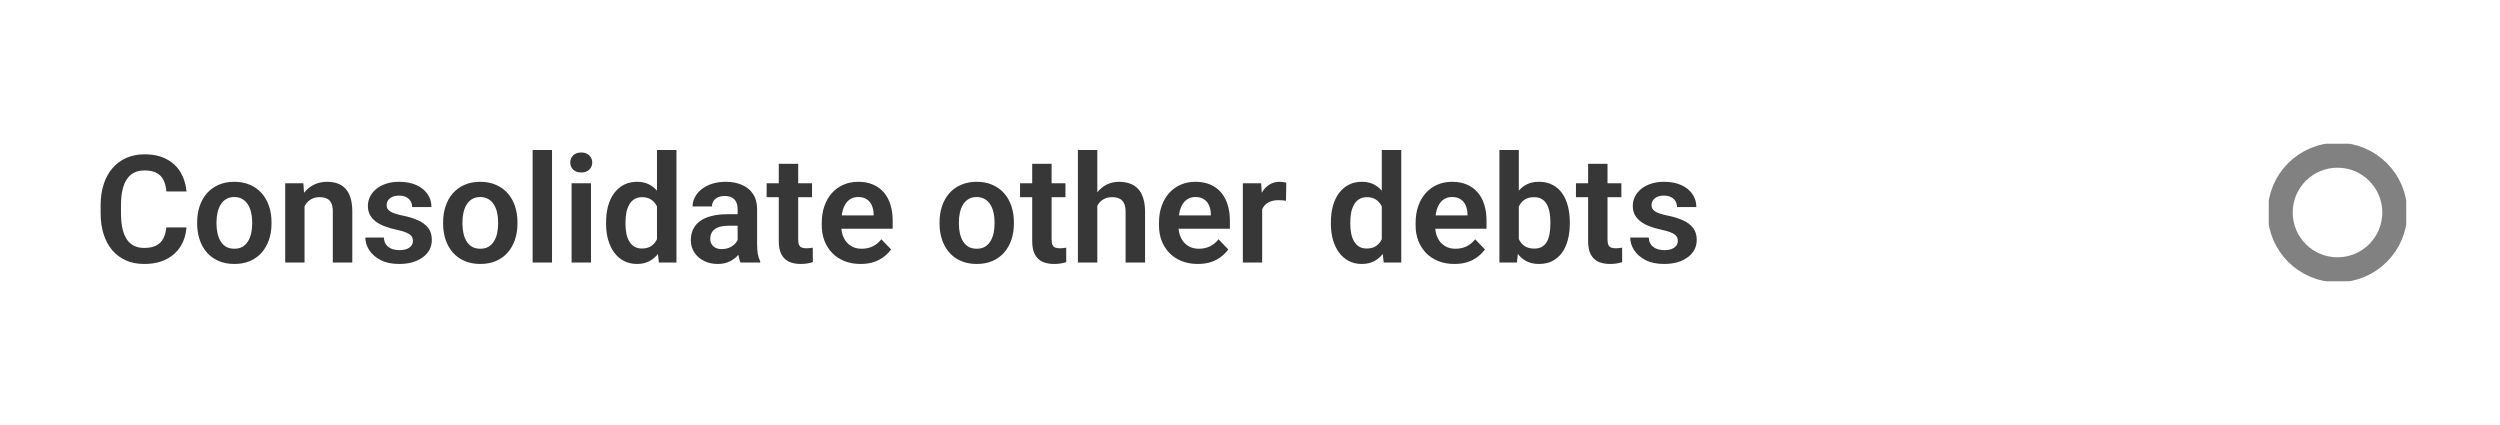 <?xml version="1.0" encoding="UTF-8"?> <svg xmlns="http://www.w3.org/2000/svg" width="400" height="68" viewBox="0 0 400 68" fill="none"><path d="M26.613 36.387H29.836C29.75 37.527 29.434 38.539 28.887 39.422C28.34 40.297 27.578 40.984 26.602 41.484C25.625 41.984 24.441 42.234 23.051 42.234C21.98 42.234 21.016 42.047 20.156 41.672C19.305 41.289 18.574 40.746 17.965 40.043C17.363 39.332 16.902 38.48 16.582 37.488C16.262 36.488 16.102 35.367 16.102 34.125V32.824C16.102 31.582 16.266 30.461 16.594 29.461C16.922 28.461 17.391 27.609 18 26.906C18.617 26.195 19.355 25.648 20.215 25.266C21.082 24.883 22.051 24.691 23.121 24.691C24.512 24.691 25.688 24.949 26.648 25.465C27.609 25.973 28.355 26.672 28.887 27.562C29.418 28.453 29.738 29.477 29.848 30.633H26.625C26.562 29.914 26.406 29.305 26.156 28.805C25.914 28.305 25.547 27.926 25.055 27.668C24.57 27.402 23.926 27.27 23.121 27.27C22.496 27.27 21.945 27.387 21.469 27.621C21 27.855 20.609 28.207 20.297 28.676C19.984 29.137 19.75 29.715 19.594 30.41C19.438 31.098 19.359 31.895 19.359 32.801V34.125C19.359 34.992 19.43 35.77 19.57 36.457C19.711 37.145 19.93 37.727 20.227 38.203C20.523 38.68 20.906 39.043 21.375 39.293C21.844 39.543 22.402 39.668 23.051 39.668C23.84 39.668 24.48 39.543 24.973 39.293C25.473 39.043 25.852 38.676 26.109 38.191C26.375 37.707 26.543 37.105 26.613 36.387ZM31.547 35.789V35.543C31.547 34.613 31.68 33.758 31.945 32.977C32.211 32.188 32.598 31.504 33.105 30.926C33.613 30.348 34.234 29.898 34.969 29.578C35.703 29.25 36.539 29.086 37.477 29.086C38.43 29.086 39.273 29.25 40.008 29.578C40.75 29.898 41.375 30.348 41.883 30.926C42.391 31.504 42.777 32.188 43.043 32.977C43.309 33.758 43.441 34.613 43.441 35.543V35.789C43.441 36.711 43.309 37.566 43.043 38.355C42.777 39.137 42.391 39.82 41.883 40.406C41.375 40.984 40.754 41.434 40.02 41.754C39.285 42.074 38.445 42.234 37.5 42.234C36.562 42.234 35.723 42.074 34.98 41.754C34.238 41.434 33.613 40.984 33.105 40.406C32.598 39.82 32.211 39.137 31.945 38.355C31.68 37.566 31.547 36.711 31.547 35.789ZM34.641 35.543V35.789C34.641 36.344 34.695 36.863 34.805 37.348C34.914 37.832 35.082 38.258 35.309 38.625C35.535 38.992 35.828 39.281 36.188 39.492C36.555 39.695 36.992 39.797 37.5 39.797C38 39.797 38.43 39.695 38.789 39.492C39.148 39.281 39.441 38.992 39.668 38.625C39.902 38.258 40.074 37.832 40.184 37.348C40.293 36.863 40.348 36.344 40.348 35.789V35.543C40.348 34.996 40.293 34.484 40.184 34.008C40.074 33.523 39.902 33.098 39.668 32.73C39.441 32.355 39.145 32.062 38.777 31.852C38.418 31.633 37.984 31.523 37.477 31.523C36.977 31.523 36.547 31.633 36.188 31.852C35.828 32.062 35.535 32.355 35.309 32.73C35.082 33.098 34.914 33.523 34.805 34.008C34.695 34.484 34.641 34.996 34.641 35.543ZM48.727 32.027V42H45.633V29.32H48.539L48.727 32.027ZM48.234 35.203H47.32C47.328 34.281 47.453 33.445 47.695 32.695C47.938 31.945 48.277 31.301 48.715 30.762C49.16 30.223 49.688 29.809 50.297 29.52C50.906 29.23 51.586 29.086 52.336 29.086C52.945 29.086 53.496 29.172 53.988 29.344C54.48 29.516 54.902 29.789 55.254 30.164C55.613 30.539 55.887 31.031 56.074 31.641C56.27 32.242 56.367 32.984 56.367 33.867V42H53.25V33.844C53.25 33.266 53.164 32.809 52.992 32.473C52.828 32.137 52.586 31.898 52.266 31.758C51.953 31.617 51.566 31.547 51.105 31.547C50.629 31.547 50.211 31.645 49.852 31.84C49.5 32.027 49.203 32.289 48.961 32.625C48.727 32.961 48.547 33.348 48.422 33.785C48.297 34.223 48.234 34.695 48.234 35.203ZM66.07 38.531C66.07 38.266 66 38.027 65.859 37.816C65.719 37.605 65.453 37.414 65.062 37.242C64.68 37.062 64.117 36.895 63.375 36.738C62.719 36.598 62.113 36.422 61.559 36.211C61.004 36 60.527 35.746 60.129 35.449C59.73 35.145 59.418 34.789 59.191 34.383C58.973 33.969 58.863 33.492 58.863 32.953C58.863 32.43 58.977 31.938 59.203 31.477C59.43 31.008 59.758 30.598 60.188 30.246C60.617 29.887 61.141 29.605 61.758 29.402C62.375 29.191 63.07 29.086 63.844 29.086C64.922 29.086 65.848 29.262 66.621 29.613C67.402 29.965 68 30.449 68.414 31.066C68.828 31.676 69.035 32.363 69.035 33.129H65.941C65.941 32.793 65.863 32.488 65.707 32.215C65.559 31.941 65.328 31.723 65.016 31.559C64.703 31.387 64.309 31.301 63.832 31.301C63.402 31.301 63.039 31.371 62.742 31.512C62.453 31.652 62.234 31.836 62.086 32.062C61.938 32.289 61.863 32.539 61.863 32.812C61.863 33.016 61.902 33.199 61.98 33.363C62.066 33.52 62.203 33.664 62.391 33.797C62.578 33.93 62.832 34.051 63.152 34.16C63.48 34.27 63.883 34.375 64.359 34.477C65.305 34.664 66.129 34.914 66.832 35.227C67.543 35.531 68.098 35.938 68.496 36.445C68.894 36.953 69.094 37.602 69.094 38.391C69.094 38.953 68.973 39.469 68.731 39.938C68.488 40.398 68.137 40.801 67.676 41.145C67.215 41.488 66.664 41.758 66.023 41.953C65.383 42.141 64.66 42.234 63.855 42.234C62.691 42.234 61.707 42.027 60.902 41.613C60.098 41.191 59.488 40.66 59.074 40.02C58.66 39.371 58.453 38.699 58.453 38.004H61.418C61.441 38.496 61.574 38.891 61.816 39.188C62.059 39.484 62.363 39.699 62.73 39.832C63.105 39.957 63.5 40.02 63.914 40.02C64.383 40.02 64.777 39.957 65.098 39.832C65.418 39.699 65.66 39.523 65.824 39.305C65.988 39.078 66.07 38.82 66.07 38.531ZM70.898 35.789V35.543C70.898 34.613 71.031 33.758 71.297 32.977C71.562 32.188 71.949 31.504 72.457 30.926C72.965 30.348 73.586 29.898 74.32 29.578C75.055 29.25 75.891 29.086 76.828 29.086C77.781 29.086 78.625 29.25 79.359 29.578C80.102 29.898 80.727 30.348 81.234 30.926C81.742 31.504 82.129 32.188 82.394 32.977C82.66 33.758 82.793 34.613 82.793 35.543V35.789C82.793 36.711 82.66 37.566 82.394 38.355C82.129 39.137 81.742 39.82 81.234 40.406C80.727 40.984 80.106 41.434 79.371 41.754C78.637 42.074 77.797 42.234 76.852 42.234C75.914 42.234 75.074 42.074 74.332 41.754C73.59 41.434 72.965 40.984 72.457 40.406C71.949 39.82 71.562 39.137 71.297 38.355C71.031 37.566 70.898 36.711 70.898 35.789ZM73.992 35.543V35.789C73.992 36.344 74.047 36.863 74.156 37.348C74.266 37.832 74.434 38.258 74.66 38.625C74.887 38.992 75.18 39.281 75.539 39.492C75.906 39.695 76.344 39.797 76.852 39.797C77.352 39.797 77.781 39.695 78.141 39.492C78.5 39.281 78.793 38.992 79.019 38.625C79.254 38.258 79.426 37.832 79.535 37.348C79.644 36.863 79.699 36.344 79.699 35.789V35.543C79.699 34.996 79.644 34.484 79.535 34.008C79.426 33.523 79.254 33.098 79.019 32.73C78.793 32.355 78.496 32.062 78.129 31.852C77.769 31.633 77.336 31.523 76.828 31.523C76.328 31.523 75.898 31.633 75.539 31.852C75.18 32.062 74.887 32.355 74.66 32.73C74.434 33.098 74.266 33.523 74.156 34.008C74.047 34.484 73.992 34.996 73.992 35.543ZM88.324 24V42H85.219V24H88.324ZM94.559 29.32V42H91.453V29.32H94.559ZM91.242 26.004C91.242 25.543 91.398 25.16 91.711 24.855C92.031 24.551 92.461 24.398 93 24.398C93.539 24.398 93.965 24.551 94.277 24.855C94.598 25.16 94.758 25.543 94.758 26.004C94.758 26.457 94.598 26.836 94.277 27.141C93.965 27.445 93.539 27.598 93 27.598C92.461 27.598 92.031 27.445 91.711 27.141C91.398 26.836 91.242 26.457 91.242 26.004ZM105.117 39.305V24H108.234V42H105.422L105.117 39.305ZM96.973 35.812V35.566C96.973 34.598 97.082 33.719 97.301 32.93C97.527 32.133 97.856 31.449 98.285 30.879C98.715 30.309 99.234 29.867 99.844 29.555C100.461 29.242 101.16 29.086 101.941 29.086C102.699 29.086 103.359 29.238 103.922 29.543C104.492 29.848 104.977 30.281 105.375 30.844C105.781 31.406 106.105 32.074 106.348 32.848C106.59 33.613 106.766 34.457 106.875 35.379V36.047C106.766 36.945 106.59 37.77 106.348 38.52C106.105 39.27 105.781 39.926 105.375 40.488C104.977 41.043 104.492 41.473 103.922 41.777C103.352 42.082 102.684 42.234 101.918 42.234C101.145 42.234 100.449 42.074 99.832 41.754C99.223 41.434 98.703 40.984 98.273 40.406C97.852 39.828 97.527 39.148 97.301 38.367C97.082 37.586 96.973 36.734 96.973 35.812ZM100.078 35.566V35.812C100.078 36.359 100.125 36.871 100.219 37.348C100.312 37.824 100.465 38.246 100.676 38.613C100.887 38.973 101.156 39.254 101.484 39.457C101.82 39.66 102.227 39.762 102.703 39.762C103.312 39.762 103.812 39.629 104.203 39.363C104.602 39.09 104.91 38.719 105.129 38.25C105.348 37.773 105.488 37.238 105.551 36.645V34.805C105.52 34.336 105.438 33.902 105.305 33.504C105.18 33.105 105 32.762 104.766 32.473C104.539 32.184 104.258 31.957 103.922 31.793C103.586 31.629 103.188 31.547 102.727 31.547C102.25 31.547 101.844 31.652 101.508 31.863C101.172 32.066 100.898 32.352 100.688 32.719C100.477 33.086 100.32 33.512 100.219 33.996C100.125 34.48 100.078 35.004 100.078 35.566ZM118.02 39.305V33.457C118.02 33.027 117.945 32.656 117.797 32.344C117.648 32.031 117.422 31.789 117.117 31.617C116.812 31.445 116.426 31.359 115.957 31.359C115.543 31.359 115.18 31.43 114.867 31.57C114.562 31.711 114.328 31.91 114.164 32.168C114 32.418 113.918 32.707 113.918 33.035H110.812C110.812 32.512 110.938 32.016 111.188 31.547C111.438 31.07 111.793 30.648 112.254 30.281C112.723 29.906 113.281 29.613 113.93 29.402C114.586 29.191 115.32 29.086 116.133 29.086C117.094 29.086 117.949 29.25 118.699 29.578C119.457 29.898 120.051 30.383 120.48 31.031C120.918 31.68 121.137 32.496 121.137 33.48V39.012C121.137 39.645 121.176 40.188 121.254 40.641C121.34 41.086 121.465 41.473 121.629 41.801V42H118.477C118.328 41.68 118.215 41.273 118.137 40.781C118.059 40.281 118.02 39.789 118.02 39.305ZM118.453 34.277L118.477 36.117H116.52C116.035 36.117 115.609 36.168 115.242 36.27C114.875 36.363 114.574 36.504 114.34 36.691C114.105 36.871 113.93 37.09 113.812 37.348C113.695 37.598 113.637 37.883 113.637 38.203C113.637 38.516 113.707 38.797 113.848 39.047C113.996 39.297 114.207 39.496 114.48 39.645C114.762 39.785 115.09 39.855 115.465 39.855C116.012 39.855 116.488 39.746 116.895 39.527C117.301 39.301 117.617 39.027 117.844 38.707C118.07 38.387 118.191 38.082 118.207 37.793L119.098 39.129C118.988 39.449 118.824 39.789 118.605 40.148C118.387 40.508 118.105 40.844 117.762 41.156C117.418 41.469 117.004 41.727 116.52 41.93C116.035 42.133 115.473 42.234 114.832 42.234C114.012 42.234 113.277 42.07 112.629 41.742C111.98 41.414 111.469 40.965 111.094 40.395C110.719 39.824 110.531 39.176 110.531 38.449C110.531 37.777 110.656 37.184 110.906 36.668C111.156 36.152 111.527 35.719 112.02 35.367C112.512 35.008 113.121 34.738 113.848 34.559C114.582 34.371 115.422 34.277 116.367 34.277H118.453ZM129.926 29.32V31.547H122.66V29.32H129.926ZM124.605 26.203H127.711V38.344C127.711 38.719 127.762 39.008 127.863 39.211C127.965 39.414 128.117 39.551 128.32 39.621C128.523 39.691 128.766 39.727 129.047 39.727C129.25 39.727 129.438 39.715 129.609 39.691C129.781 39.668 129.926 39.645 130.043 39.621L130.055 41.941C129.797 42.027 129.504 42.098 129.176 42.152C128.855 42.207 128.492 42.234 128.086 42.234C127.391 42.234 126.781 42.117 126.258 41.883C125.734 41.641 125.328 41.254 125.039 40.723C124.75 40.184 124.605 39.473 124.605 38.59V26.203ZM137.684 42.234C136.723 42.234 135.859 42.078 135.094 41.766C134.328 41.453 133.676 41.02 133.137 40.465C132.605 39.902 132.195 39.25 131.906 38.508C131.625 37.758 131.484 36.953 131.484 36.094V35.625C131.484 34.648 131.625 33.762 131.906 32.965C132.188 32.16 132.586 31.469 133.102 30.891C133.617 30.312 134.234 29.867 134.953 29.555C135.672 29.242 136.465 29.086 137.332 29.086C138.23 29.086 139.023 29.238 139.711 29.543C140.398 29.84 140.973 30.262 141.434 30.809C141.895 31.355 142.242 32.012 142.477 32.777C142.711 33.535 142.828 34.375 142.828 35.297V36.598H132.891V34.465H139.781V34.23C139.766 33.738 139.672 33.289 139.5 32.883C139.328 32.469 139.062 32.141 138.703 31.898C138.344 31.648 137.879 31.523 137.309 31.523C136.848 31.523 136.445 31.625 136.102 31.828C135.766 32.023 135.484 32.305 135.258 32.672C135.039 33.031 134.875 33.461 134.766 33.961C134.656 34.461 134.602 35.016 134.602 35.625V36.094C134.602 36.625 134.672 37.117 134.812 37.57C134.961 38.023 135.176 38.418 135.457 38.754C135.746 39.082 136.09 39.34 136.488 39.527C136.895 39.707 137.355 39.797 137.871 39.797C138.52 39.797 139.105 39.672 139.629 39.422C140.16 39.164 140.621 38.785 141.012 38.285L142.57 39.902C142.305 40.293 141.945 40.668 141.492 41.027C141.047 41.387 140.508 41.68 139.875 41.906C139.242 42.125 138.512 42.234 137.684 42.234ZM150.328 35.789V35.543C150.328 34.613 150.461 33.758 150.727 32.977C150.992 32.188 151.379 31.504 151.887 30.926C152.395 30.348 153.016 29.898 153.75 29.578C154.484 29.25 155.32 29.086 156.258 29.086C157.211 29.086 158.055 29.25 158.789 29.578C159.531 29.898 160.156 30.348 160.664 30.926C161.172 31.504 161.559 32.188 161.824 32.977C162.09 33.758 162.223 34.613 162.223 35.543V35.789C162.223 36.711 162.09 37.566 161.824 38.355C161.559 39.137 161.172 39.82 160.664 40.406C160.156 40.984 159.535 41.434 158.801 41.754C158.066 42.074 157.227 42.234 156.281 42.234C155.344 42.234 154.504 42.074 153.762 41.754C153.02 41.434 152.395 40.984 151.887 40.406C151.379 39.82 150.992 39.137 150.727 38.355C150.461 37.566 150.328 36.711 150.328 35.789ZM153.422 35.543V35.789C153.422 36.344 153.477 36.863 153.586 37.348C153.695 37.832 153.863 38.258 154.09 38.625C154.316 38.992 154.609 39.281 154.969 39.492C155.336 39.695 155.773 39.797 156.281 39.797C156.781 39.797 157.211 39.695 157.57 39.492C157.93 39.281 158.223 38.992 158.449 38.625C158.684 38.258 158.855 37.832 158.965 37.348C159.074 36.863 159.129 36.344 159.129 35.789V35.543C159.129 34.996 159.074 34.484 158.965 34.008C158.855 33.523 158.684 33.098 158.449 32.73C158.223 32.355 157.926 32.062 157.559 31.852C157.199 31.633 156.766 31.523 156.258 31.523C155.758 31.523 155.328 31.633 154.969 31.852C154.609 32.062 154.316 32.355 154.09 32.73C153.863 33.098 153.695 33.523 153.586 34.008C153.477 34.484 153.422 34.996 153.422 35.543ZM170.473 29.32V31.547H163.207V29.32H170.473ZM165.152 26.203H168.258V38.344C168.258 38.719 168.309 39.008 168.41 39.211C168.512 39.414 168.664 39.551 168.867 39.621C169.07 39.691 169.312 39.727 169.594 39.727C169.797 39.727 169.984 39.715 170.156 39.691C170.328 39.668 170.473 39.645 170.59 39.621L170.602 41.941C170.344 42.027 170.051 42.098 169.723 42.152C169.402 42.207 169.039 42.234 168.633 42.234C167.938 42.234 167.328 42.117 166.805 41.883C166.281 41.641 165.875 41.254 165.586 40.723C165.297 40.184 165.152 39.473 165.152 38.59V26.203ZM175.57 24V42H172.465V24H175.57ZM175.078 35.203H174.164C174.164 34.32 174.281 33.508 174.516 32.766C174.75 32.023 175.082 31.379 175.512 30.832C175.941 30.277 176.453 29.848 177.047 29.543C177.648 29.238 178.312 29.086 179.039 29.086C179.664 29.086 180.23 29.176 180.738 29.355C181.254 29.527 181.695 29.805 182.062 30.188C182.43 30.57 182.711 31.07 182.906 31.688C183.109 32.297 183.211 33.039 183.211 33.914V42H180.094V33.891C180.094 33.305 180.008 32.844 179.836 32.508C179.664 32.164 179.418 31.918 179.098 31.77C178.785 31.621 178.398 31.547 177.938 31.547C177.438 31.547 177.008 31.645 176.648 31.84C176.289 32.027 175.992 32.289 175.758 32.625C175.531 32.961 175.359 33.348 175.242 33.785C175.133 34.223 175.078 34.695 175.078 35.203ZM191.637 42.234C190.676 42.234 189.812 42.078 189.047 41.766C188.281 41.453 187.629 41.02 187.09 40.465C186.559 39.902 186.148 39.25 185.859 38.508C185.578 37.758 185.438 36.953 185.438 36.094V35.625C185.438 34.648 185.578 33.762 185.859 32.965C186.141 32.16 186.539 31.469 187.055 30.891C187.57 30.312 188.188 29.867 188.906 29.555C189.625 29.242 190.418 29.086 191.285 29.086C192.184 29.086 192.977 29.238 193.664 29.543C194.352 29.84 194.926 30.262 195.387 30.809C195.848 31.355 196.195 32.012 196.43 32.777C196.664 33.535 196.781 34.375 196.781 35.297V36.598H186.844V34.465H193.734V34.23C193.719 33.738 193.625 33.289 193.453 32.883C193.281 32.469 193.016 32.141 192.656 31.898C192.297 31.648 191.832 31.523 191.262 31.523C190.801 31.523 190.398 31.625 190.055 31.828C189.719 32.023 189.438 32.305 189.211 32.672C188.992 33.031 188.828 33.461 188.719 33.961C188.609 34.461 188.555 35.016 188.555 35.625V36.094C188.555 36.625 188.625 37.117 188.766 37.57C188.914 38.023 189.129 38.418 189.41 38.754C189.699 39.082 190.043 39.34 190.441 39.527C190.848 39.707 191.309 39.797 191.824 39.797C192.473 39.797 193.059 39.672 193.582 39.422C194.113 39.164 194.574 38.785 194.965 38.285L196.523 39.902C196.258 40.293 195.898 40.668 195.445 41.027C195 41.387 194.461 41.68 193.828 41.906C193.195 42.125 192.465 42.234 191.637 42.234ZM201.949 31.91V42H198.855V29.32H201.785L201.949 31.91ZM205.805 29.238L205.758 32.121C205.586 32.09 205.391 32.066 205.172 32.051C204.961 32.035 204.762 32.027 204.574 32.027C204.098 32.027 203.68 32.094 203.32 32.227C202.961 32.352 202.66 32.535 202.418 32.777C202.184 33.02 202.004 33.316 201.879 33.668C201.754 34.012 201.684 34.402 201.668 34.84L201 34.758C201 33.953 201.082 33.207 201.246 32.52C201.41 31.832 201.648 31.23 201.961 30.715C202.273 30.199 202.664 29.801 203.133 29.52C203.609 29.23 204.156 29.086 204.773 29.086C204.945 29.086 205.129 29.102 205.324 29.133C205.527 29.156 205.688 29.191 205.805 29.238ZM221.086 39.305V24H224.203V42H221.391L221.086 39.305ZM212.941 35.812V35.566C212.941 34.598 213.051 33.719 213.27 32.93C213.496 32.133 213.824 31.449 214.254 30.879C214.684 30.309 215.203 29.867 215.812 29.555C216.43 29.242 217.129 29.086 217.91 29.086C218.668 29.086 219.328 29.238 219.891 29.543C220.461 29.848 220.945 30.281 221.344 30.844C221.75 31.406 222.074 32.074 222.316 32.848C222.559 33.613 222.734 34.457 222.844 35.379V36.047C222.734 36.945 222.559 37.77 222.316 38.52C222.074 39.27 221.75 39.926 221.344 40.488C220.945 41.043 220.461 41.473 219.891 41.777C219.32 42.082 218.652 42.234 217.887 42.234C217.113 42.234 216.418 42.074 215.801 41.754C215.191 41.434 214.672 40.984 214.242 40.406C213.82 39.828 213.496 39.148 213.27 38.367C213.051 37.586 212.941 36.734 212.941 35.812ZM216.047 35.566V35.812C216.047 36.359 216.094 36.871 216.188 37.348C216.281 37.824 216.434 38.246 216.645 38.613C216.855 38.973 217.125 39.254 217.453 39.457C217.789 39.66 218.195 39.762 218.672 39.762C219.281 39.762 219.781 39.629 220.172 39.363C220.57 39.09 220.879 38.719 221.098 38.25C221.316 37.773 221.457 37.238 221.52 36.645V34.805C221.488 34.336 221.406 33.902 221.273 33.504C221.148 33.105 220.969 32.762 220.734 32.473C220.508 32.184 220.227 31.957 219.891 31.793C219.555 31.629 219.156 31.547 218.695 31.547C218.219 31.547 217.812 31.652 217.477 31.863C217.141 32.066 216.867 32.352 216.656 32.719C216.445 33.086 216.289 33.512 216.188 33.996C216.094 34.48 216.047 35.004 216.047 35.566ZM232.699 42.234C231.738 42.234 230.875 42.078 230.109 41.766C229.344 41.453 228.691 41.02 228.152 40.465C227.621 39.902 227.211 39.25 226.922 38.508C226.641 37.758 226.5 36.953 226.5 36.094V35.625C226.5 34.648 226.641 33.762 226.922 32.965C227.203 32.16 227.602 31.469 228.117 30.891C228.633 30.312 229.25 29.867 229.969 29.555C230.688 29.242 231.48 29.086 232.348 29.086C233.246 29.086 234.039 29.238 234.727 29.543C235.414 29.84 235.988 30.262 236.449 30.809C236.91 31.355 237.258 32.012 237.492 32.777C237.727 33.535 237.844 34.375 237.844 35.297V36.598H227.906V34.465H234.797V34.23C234.781 33.738 234.688 33.289 234.516 32.883C234.344 32.469 234.078 32.141 233.719 31.898C233.359 31.648 232.895 31.523 232.324 31.523C231.863 31.523 231.461 31.625 231.117 31.828C230.781 32.023 230.5 32.305 230.273 32.672C230.055 33.031 229.891 33.461 229.781 33.961C229.672 34.461 229.617 35.016 229.617 35.625V36.094C229.617 36.625 229.688 37.117 229.828 37.57C229.977 38.023 230.191 38.418 230.473 38.754C230.762 39.082 231.105 39.34 231.504 39.527C231.91 39.707 232.371 39.797 232.887 39.797C233.535 39.797 234.121 39.672 234.645 39.422C235.176 39.164 235.637 38.785 236.027 38.285L237.586 39.902C237.32 40.293 236.961 40.668 236.508 41.027C236.062 41.387 235.523 41.68 234.891 41.906C234.258 42.125 233.527 42.234 232.699 42.234ZM239.906 24H243.012V39.199L242.707 42H239.906V24ZM251.168 35.531V35.777C251.168 36.723 251.062 37.59 250.852 38.379C250.648 39.168 250.34 39.852 249.926 40.43C249.512 41 248.996 41.445 248.379 41.766C247.77 42.078 247.055 42.234 246.234 42.234C245.453 42.234 244.773 42.082 244.195 41.777C243.625 41.473 243.145 41.043 242.754 40.488C242.363 39.926 242.051 39.266 241.816 38.508C241.582 37.742 241.406 36.906 241.289 36V35.332C241.406 34.418 241.582 33.582 241.816 32.824C242.051 32.066 242.363 31.406 242.754 30.844C243.145 30.281 243.625 29.848 244.195 29.543C244.766 29.238 245.438 29.086 246.211 29.086C247.039 29.086 247.762 29.246 248.379 29.566C249.004 29.879 249.52 30.324 249.926 30.902C250.34 31.473 250.648 32.152 250.852 32.941C251.062 33.723 251.168 34.586 251.168 35.531ZM248.062 35.777V35.531C248.062 34.992 248.02 34.484 247.934 34.008C247.848 33.523 247.707 33.098 247.512 32.73C247.316 32.363 247.051 32.074 246.715 31.863C246.379 31.652 245.957 31.547 245.449 31.547C244.965 31.547 244.551 31.629 244.207 31.793C243.871 31.957 243.59 32.184 243.363 32.473C243.145 32.762 242.973 33.102 242.848 33.492C242.73 33.883 242.652 34.305 242.613 34.758V36.586C242.668 37.188 242.797 37.73 243 38.215C243.203 38.691 243.504 39.07 243.902 39.352C244.309 39.633 244.832 39.773 245.473 39.773C245.973 39.773 246.391 39.676 246.727 39.48C247.062 39.277 247.328 38.996 247.523 38.637C247.719 38.27 247.855 37.844 247.934 37.359C248.02 36.875 248.062 36.348 248.062 35.777ZM259.418 29.32V31.547H252.152V29.32H259.418ZM254.098 26.203H257.203V38.344C257.203 38.719 257.254 39.008 257.355 39.211C257.457 39.414 257.609 39.551 257.812 39.621C258.016 39.691 258.258 39.727 258.539 39.727C258.742 39.727 258.93 39.715 259.102 39.691C259.273 39.668 259.418 39.645 259.535 39.621L259.547 41.941C259.289 42.027 258.996 42.098 258.668 42.152C258.348 42.207 257.984 42.234 257.578 42.234C256.883 42.234 256.273 42.117 255.75 41.883C255.227 41.641 254.82 41.254 254.531 40.723C254.242 40.184 254.098 39.473 254.098 38.59V26.203ZM268.453 38.531C268.453 38.266 268.383 38.027 268.242 37.816C268.102 37.605 267.836 37.414 267.445 37.242C267.062 37.062 266.5 36.895 265.758 36.738C265.102 36.598 264.496 36.422 263.941 36.211C263.387 36 262.91 35.746 262.512 35.449C262.113 35.145 261.801 34.789 261.574 34.383C261.355 33.969 261.246 33.492 261.246 32.953C261.246 32.43 261.359 31.938 261.586 31.477C261.812 31.008 262.141 30.598 262.57 30.246C263 29.887 263.523 29.605 264.141 29.402C264.758 29.191 265.453 29.086 266.227 29.086C267.305 29.086 268.23 29.262 269.004 29.613C269.785 29.965 270.383 30.449 270.797 31.066C271.211 31.676 271.418 32.363 271.418 33.129H268.324C268.324 32.793 268.246 32.488 268.09 32.215C267.941 31.941 267.711 31.723 267.398 31.559C267.086 31.387 266.691 31.301 266.215 31.301C265.785 31.301 265.422 31.371 265.125 31.512C264.836 31.652 264.617 31.836 264.469 32.062C264.32 32.289 264.246 32.539 264.246 32.812C264.246 33.016 264.285 33.199 264.363 33.363C264.449 33.52 264.586 33.664 264.773 33.797C264.961 33.93 265.215 34.051 265.535 34.16C265.863 34.27 266.266 34.375 266.742 34.477C267.688 34.664 268.512 34.914 269.215 35.227C269.926 35.531 270.48 35.938 270.879 36.445C271.277 36.953 271.477 37.602 271.477 38.391C271.477 38.953 271.355 39.469 271.113 39.938C270.871 40.398 270.52 40.801 270.059 41.145C269.598 41.488 269.047 41.758 268.406 41.953C267.766 42.141 267.043 42.234 266.238 42.234C265.074 42.234 264.09 42.027 263.285 41.613C262.48 41.191 261.871 40.66 261.457 40.02C261.043 39.371 260.836 38.699 260.836 38.004H263.801C263.824 38.496 263.957 38.891 264.199 39.188C264.441 39.484 264.746 39.699 265.113 39.832C265.488 39.957 265.883 40.02 266.297 40.02C266.766 40.02 267.16 39.957 267.48 39.832C267.801 39.699 268.043 39.523 268.207 39.305C268.371 39.078 268.453 38.82 268.453 38.531Z" fill="#373737"></path><g clip-path="url(#clip0_14_65)"><path d="M374 43.167C379.063 43.167 383.167 39.063 383.167 34C383.167 28.937 379.063 24.833 374 24.833C368.937 24.833 364.833 28.937 364.833 34C364.833 39.063 368.937 43.167 374 43.167Z" stroke="#818181" stroke-width="4" stroke-linecap="round" stroke-linejoin="round"></path></g><defs><clipPath id="clip0_14_65"><rect width="22" height="22" fill="white" transform="translate(363 23)"></rect></clipPath></defs></svg> 